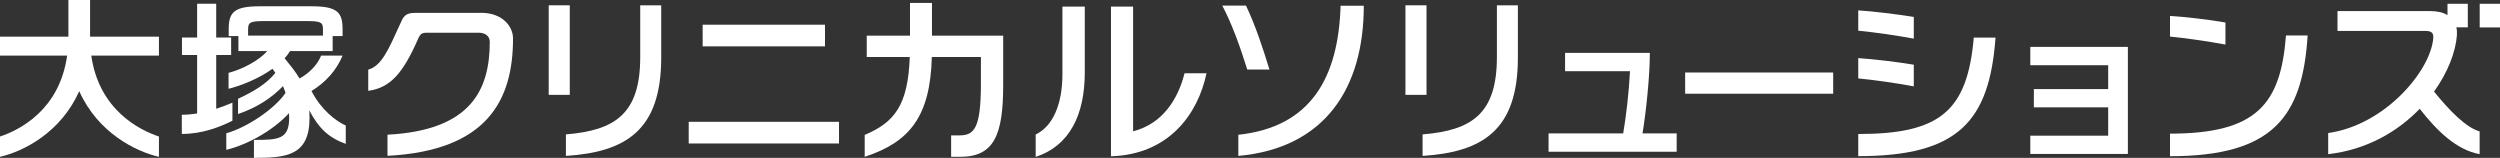 <?xml version="1.0" encoding="UTF-8"?>
<svg id="_レイヤー_2" data-name="レイヤー 2" xmlns="http://www.w3.org/2000/svg" width="330" height="20.84" viewBox="0 0 330 20.84">
  <rect x="0" y="0" width="330" height="20.84" fill="#333333" stroke="none"/>
  <defs>
    <style>
      .cls-1 {
        fill: #fff;
        stroke-width: 0px;
      }
    </style>
  </defs>
  <g id="_レイヤー_6" data-name="レイヤー 6">
    <g>
      <path class="cls-1" d="m123.02,4.71V.39h-2.9v4.32h-5.71v2.81h5.68c-.23,6.4-2.03,8.63-5.95,10.29v2.89c5.92-1.94,8.66-5.3,8.86-13.18h6.48v3.9c-.05,5.36-.83,6.45-2.79,6.45h-1.14v2.83h1.21c4.53,0,5.66-3,5.66-9.53v-6.46h-9.4Z"/>
      <path class="cls-1" d="m20.98,4.84h-9.09V0h-2.86v4.84H0v2.5h8.86c-1,7.2-6.32,9.84-8.86,10.68v2.68c3.14-.72,8.05-3.24,10.46-8.67,2.43,5.44,7.38,7.95,10.52,8.67v-2.68c-2.54-.84-7.91-3.49-8.93-10.68h8.93v-2.5Z"/>
      <path class="cls-1" d="m30.68,13.55c-.64.27-1.36.56-2.14.81v-7.1h1.97v-2.31h-1.97V.49h-2.52v4.46h-2v2.31h2v7.72c-.66.1-1.33.17-2.02.17v2.53c2.76,0,5.1-.95,6.68-1.75v-2.37Z"/>
      <path class="cls-1" d="m41.09,12.03c1.9-1.16,3.32-2.74,4.13-4.69h-2.83c-.48,1.19-1.53,2.3-2.85,3.02-.58-.98-1.28-1.8-1.97-2.67.27-.3.52-.62.72-.95h5.62v-1.98h1.31v-.93c0-2.19-.7-3-4.06-3h-6.91c-3.35,0-4.06.81-4.06,3v.93h1.28v1.98h3.81c-1.15,1.3-3.32,2.4-5.11,2.88v2.1c1.75-.44,4.01-1.36,5.8-2.64.13.18.25.36.38.54-1.18,1.45-2.8,2.43-4.93,3.42v2.01c2.51-.85,4.47-2.15,5.93-3.68.13.28.24.58.34.89-1.42,2.11-5.12,4.59-7.82,5.33v2.19c2.9-.71,6.23-2.61,8.28-4.84,0,.2.02.41.02.62,0,2.83-1.43,2.91-4.65,2.91v2.37c4.19,0,7.34-.24,7.34-5.28,0-.35-.02-.68-.04-1,1.24,2.34,2.5,3.59,4.82,4.43v-2.42c-1.33-.61-3.22-2.04-4.52-4.55Zm-6.14-9.25h5.48c1.9,0,2.2.16,2.2,1.06v.86h-9.88v-.86c0-.9.3-1.06,2.2-1.06Z"/>
      <rect class="cls-1" x="92.75" y="3.26" width="16.15" height="2.86"/>
      <rect class="cls-1" x="90.91" y="16.08" width="19.84" height="2.86"/>
      <path class="cls-1" d="m63.49,1.7h-8.7c-1.37,0-1.56.54-2.02,1.57-1.49,3.29-2.42,5.45-4.16,5.92v2.8c2.93-.41,4.58-2.32,6.57-6.84.31-.7.5-.83,1.2-.83h6.82c.82,0,1.45.43,1.45,1.19,0,6.37-2.5,11.7-13.5,12.27v2.79c13.14-.69,16.57-7.3,16.57-15.5,0-1.54-1.34-3.38-4.24-3.38Z"/>
      <path class="cls-1" d="m176.96.75c-.29,9.49-3.92,16.02-13.5,17.04v2.79c11.44-1.03,16.56-8.96,16.56-19.82h-3.07Z"/>
      <path class="cls-1" d="m167.57,9.19c-.88-2.87-1.86-5.86-3.1-8.45h-3.13c1.3,2.45,2.36,5.45,3.3,8.44h2.94Z"/>
      <polygon class="cls-1" points="268 6.19 268 8.61 278.28 8.61 278.28 11.76 268.47 11.76 268.47 14.17 278.28 14.17 278.28 17.91 268 17.91 268 20.32 280.88 20.32 280.88 6.19 268 6.19"/>
      <path class="cls-1" d="m84.51.7v6.85c0,7.43-3.27,9.66-9.81,10.19v2.84c7.92-.51,12.58-3.39,12.58-12.97V.7h-2.77Z"/>
      <rect class="cls-1" x="72.43" y=".7" width="2.78" height="11.82"/>
      <path class="cls-1" d="m197.59.7v6.85c0,7.43-3.27,9.66-9.81,10.19v2.84c7.92-.51,12.58-3.39,12.58-12.97V.7h-2.77Z"/>
      <rect class="cls-1" x="185.52" y=".7" width="2.78" height="11.82"/>
      <path class="cls-1" d="m140.24.87v8.93c0,3.98-1.28,6.89-3.53,7.95v2.96c4.46-1.46,6.48-5.53,6.48-11.14V.87h-2.95Z"/>
      <path class="cls-1" d="m149.57,17.33V.87h-2.92v19.76c7.62-.23,11.47-5.54,12.61-10.96h-2.9c-.86,3.41-2.89,6.67-6.79,7.66Z"/>
      <g>
        <path class="cls-1" d="m245.29,20.61v-2.92c10.83,0,14.4-3.05,15.25-12.73h2.87c-.81,11.11-4.99,15.65-18.12,15.65Z"/>
        <path class="cls-1" d="m245.29,1.37v2.68c2.16.21,4.98.62,7.33,1.05v-2.86c-2.37-.39-5.28-.73-7.33-.87Z"/>
        <path class="cls-1" d="m245.29,10.35c2.16.21,4.98.61,7.33,1.05v-2.86c-2.37-.39-5.28-.73-7.33-.87v2.68Z"/>
      </g>
      <path class="cls-1" d="m321.3,12.08c1.8-2.51,2.83-5.18,3.01-7.38.03-.39.01-.75-.07-1.09h1.51V.5h-2.68v1.49c-.56-.34-1.32-.53-2.3-.53h-12.22v2.62h11.58c.83,0,1.12.26,1.06.97-.36,4.31-6.37,11.46-13.87,12.51v2.79c5.14-.59,9.21-3.01,12.08-5.99,2.3,2.94,4.86,5.43,7.91,5.99v-3.01c-1.81-.49-4.02-2.79-6.02-5.25Z"/>
      <path class="cls-1" d="m327.32,3.62h2.68V.5h-2.68v3.11Z"/>
      <rect class="cls-1" x="222.44" y="9.57" width="19.54" height="2.8"/>
      <g>
        <path class="cls-1" d="m286.44,4.83c1.72.15,4.94.61,7.32,1.05v-2.91c-2.37-.42-5.59-.76-7.32-.87v2.73Z"/>
        <path class="cls-1" d="m301.75,4.68c-.7,9.03-3.82,12.96-15.31,12.96v2.98c13.72,0,17.49-5.32,18.17-15.94h-2.86Z"/>
      </g>
      <path class="cls-1" d="m216.81,17.61c.46-2.71.97-7.54.97-10.63h-11.19v2.42h8.57c-.14,2.77-.51,5.96-.9,8.21h-9.85v2.42h16.91v-2.42h-4.52Z"/>
    </g>
  </g>
</svg>